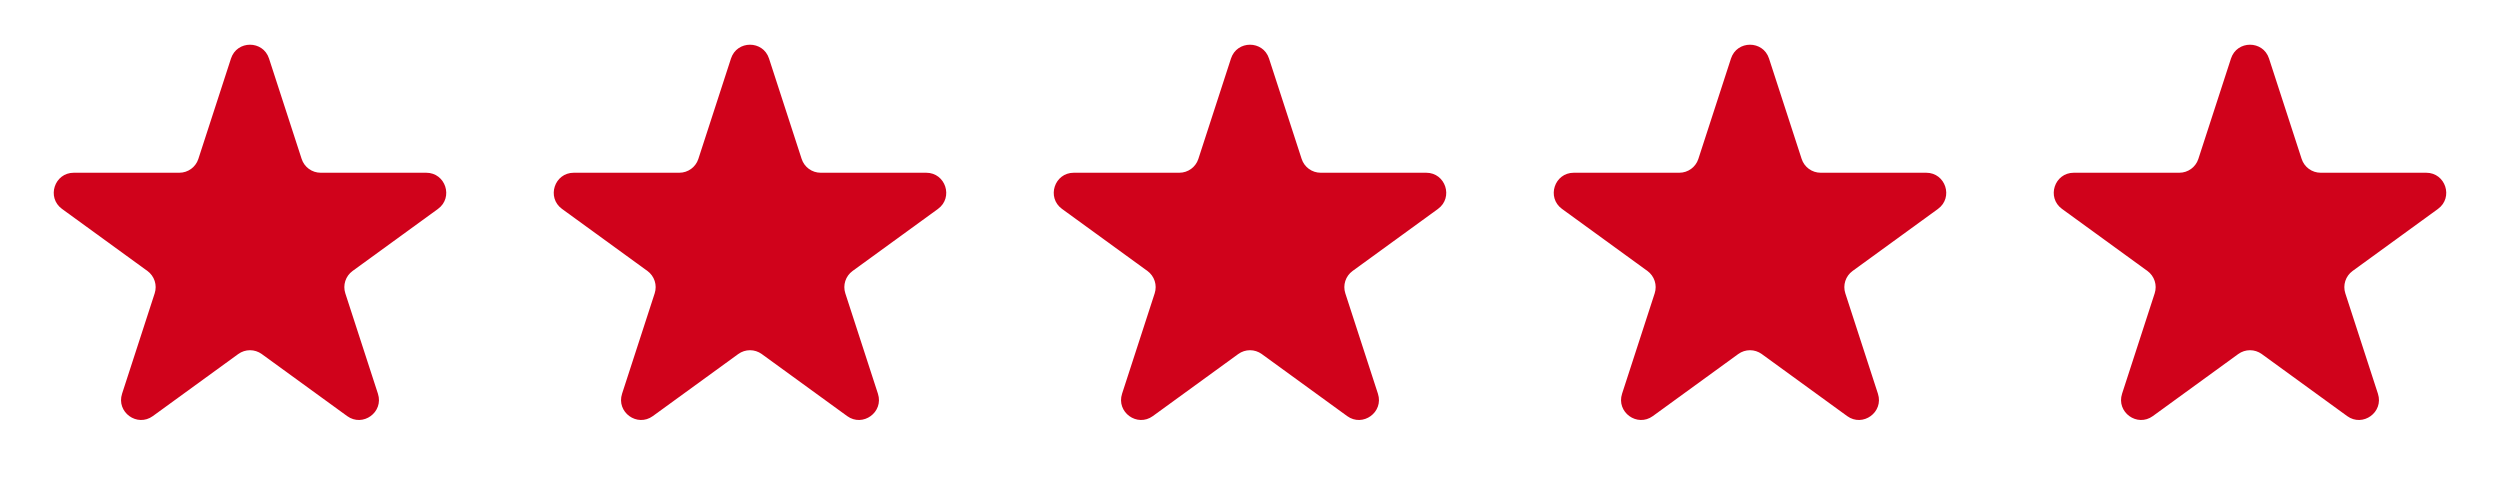 <svg width="5000" height="1000" viewBox="0 0 5000 1000" fill="none" xmlns="http://www.w3.org/2000/svg">
<path d="M461.958 117.065C473.933 80.215 526.067 80.215 538.042 117.066L603.286 317.841C608.641 334.321 623.998 345.478 641.326 345.479L852.437 345.487C891.184 345.488 907.294 395.07 875.948 417.847L705.161 541.941C691.142 552.126 685.277 570.18 690.631 586.66L755.86 787.44C767.832 824.292 725.655 854.935 694.307 832.161L523.51 708.08C509.491 697.895 490.509 697.895 476.49 708.08L305.693 832.161C274.345 854.935 232.168 824.292 244.14 787.44L309.369 586.66C314.723 570.18 308.858 552.126 294.839 541.941L124.052 417.847C92.706 395.07 108.816 345.488 147.563 345.487L358.674 345.479C376.002 345.478 391.359 334.321 396.714 317.841L461.958 117.065Z" fill="#D0021B"/>
<path d="M1461.96 117.065C1473.93 80.215 1526.07 80.215 1538.04 117.066L1603.29 317.841C1608.64 334.321 1624 345.478 1641.33 345.479L1852.44 345.487C1891.18 345.488 1907.29 395.07 1875.95 417.847L1705.16 541.941C1691.14 552.126 1685.28 570.18 1690.63 586.66L1755.86 787.44C1767.83 824.292 1725.65 854.935 1694.31 832.161L1523.51 708.08C1509.49 697.895 1490.51 697.895 1476.49 708.08L1305.69 832.161C1274.34 854.935 1232.17 824.292 1244.14 787.44L1309.37 586.66C1314.72 570.18 1308.86 552.126 1294.84 541.941L1124.05 417.847C1092.71 395.07 1108.82 345.488 1147.56 345.487L1358.67 345.479C1376 345.478 1391.36 334.321 1396.71 317.841L1461.96 117.065Z" fill="#D0021B"/>
<path d="M2461.96 117.065C2473.93 80.215 2526.07 80.215 2538.04 117.066L2603.29 317.841C2608.64 334.321 2624 345.478 2641.33 345.479L2852.44 345.487C2891.18 345.488 2907.29 395.07 2875.95 417.847L2705.16 541.941C2691.14 552.126 2685.28 570.18 2690.63 586.66L2755.86 787.44C2767.83 824.292 2725.65 854.935 2694.31 832.161L2523.51 708.08C2509.49 697.895 2490.51 697.895 2476.49 708.08L2305.69 832.161C2274.34 854.935 2232.17 824.292 2244.14 787.44L2309.37 586.66C2314.72 570.18 2308.86 552.126 2294.84 541.941L2124.05 417.847C2092.71 395.07 2108.82 345.488 2147.56 345.487L2358.67 345.479C2376 345.478 2391.36 334.321 2396.71 317.841L2461.96 117.065Z" fill="#D0021B"/>
<path d="M3461.96 117.065C3473.93 80.215 3526.07 80.215 3538.04 117.066L3603.29 317.841C3608.64 334.321 3624 345.478 3641.33 345.479L3852.44 345.487C3891.18 345.488 3907.29 395.07 3875.95 417.847L3705.16 541.941C3691.14 552.126 3685.28 570.18 3690.63 586.66L3755.86 787.44C3767.83 824.292 3725.65 854.935 3694.31 832.161L3523.51 708.08C3509.49 697.895 3490.51 697.895 3476.49 708.08L3305.69 832.161C3274.34 854.935 3232.17 824.292 3244.14 787.44L3309.37 586.66C3314.72 570.18 3308.86 552.126 3294.84 541.941L3124.05 417.847C3092.71 395.07 3108.82 345.488 3147.56 345.487L3358.67 345.479C3376 345.478 3391.36 334.321 3396.71 317.841L3461.96 117.065Z" fill="#D0021B"/>
<path d="M4461.96 117.065C4473.93 80.215 4526.07 80.215 4538.04 117.066L4603.29 317.841C4608.64 334.321 4624 345.478 4641.33 345.479L4852.44 345.487C4891.18 345.488 4907.29 395.07 4875.95 417.847L4705.16 541.941C4691.14 552.126 4685.28 570.18 4690.63 586.66L4755.86 787.44C4767.83 824.292 4725.65 854.935 4694.31 832.161L4523.51 708.08C4509.49 697.895 4490.51 697.895 4476.49 708.08L4305.69 832.161C4274.34 854.935 4232.17 824.292 4244.14 787.44L4309.37 586.66C4314.72 570.18 4308.86 552.126 4294.84 541.941L4124.05 417.847C4092.71 395.07 4108.82 345.488 4147.56 345.487L4358.67 345.479C4376 345.478 4391.36 334.321 4396.71 317.841L4461.96 117.065Z" fill="#D0021B"/>
</svg>
